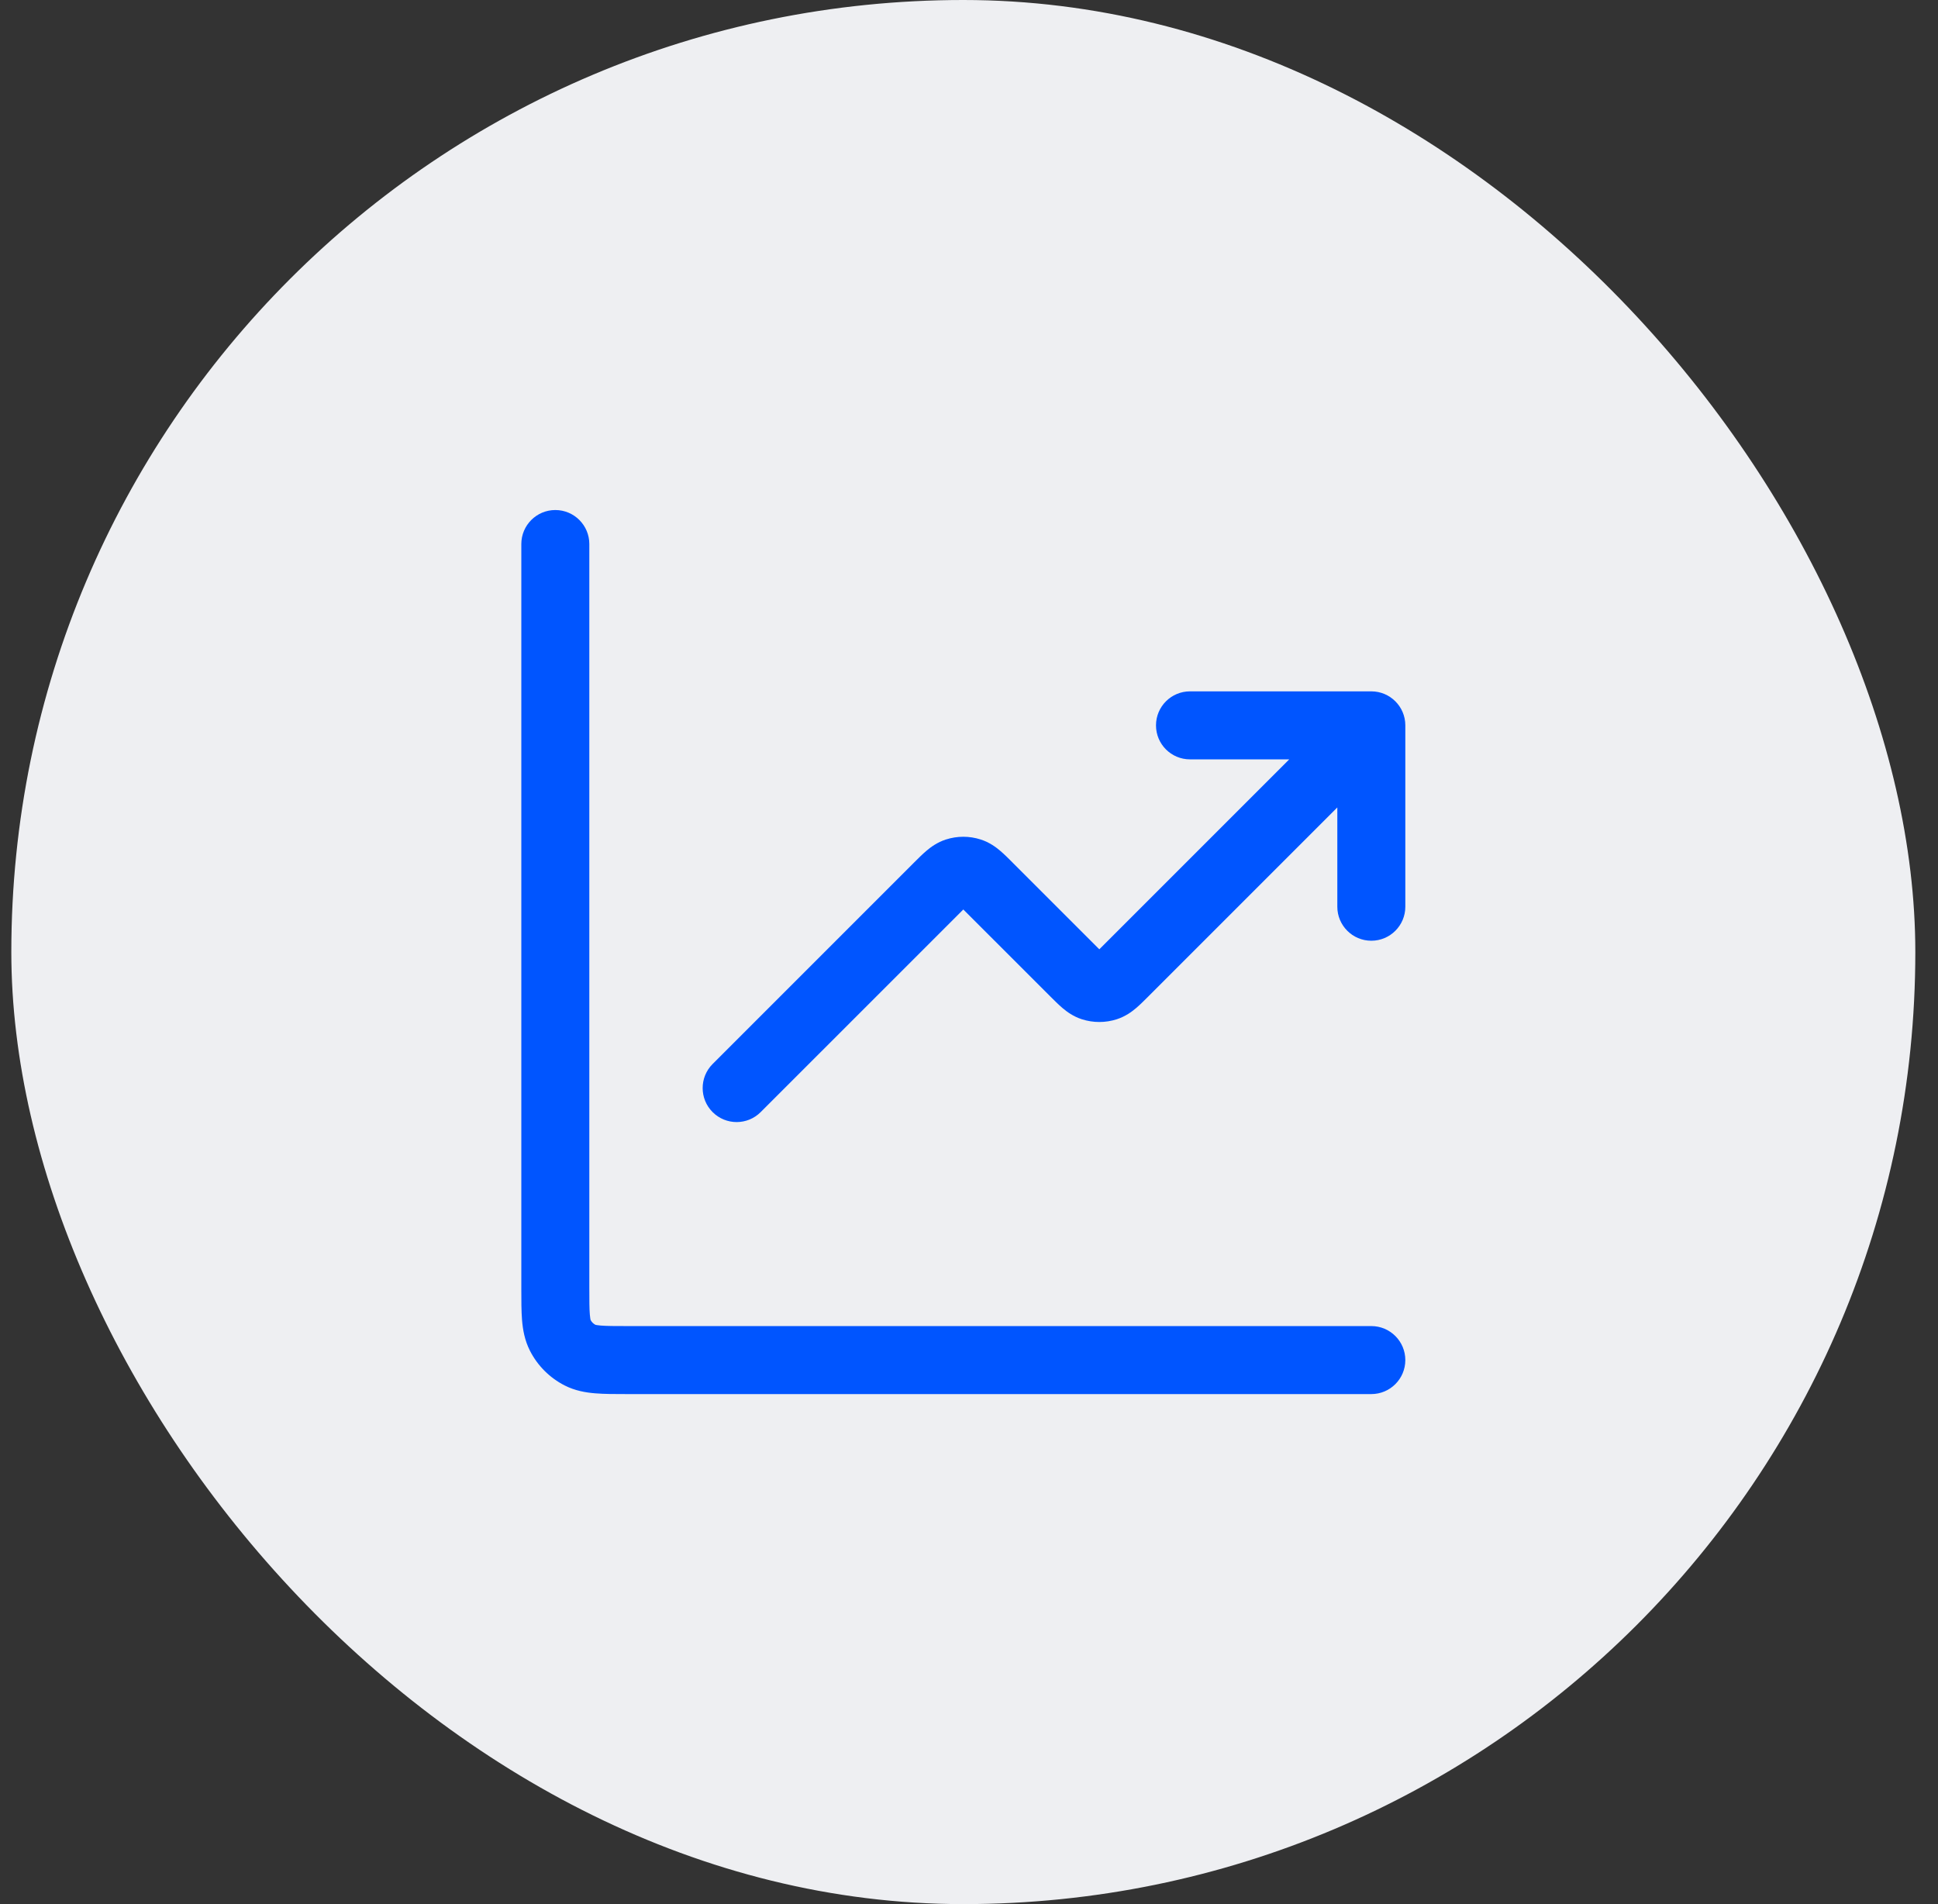 <svg width="57" height="56" viewBox="0 0 57 56" fill="none" xmlns="http://www.w3.org/2000/svg">
<rect x="0" y="0" width="57" height="56" fill="#333333" stroke="none"/>
<g clip-path="url(#clip0_1564_6148)">
<rect x="0.333" width="56" height="56" rx="28" fill="#EEEFF2"/>
<path fill-rule="evenodd" clip-rule="evenodd" d="M16.333 15C16.885 15 17.333 15.448 17.333 16V37.867C17.333 38.257 17.334 38.489 17.348 38.661C17.356 38.766 17.368 38.81 17.371 38.822C17.403 38.882 17.451 38.93 17.511 38.962C17.523 38.965 17.567 38.977 17.672 38.985C17.844 38.999 18.076 39 18.466 39H40.333C40.885 39 41.333 39.448 41.333 40C41.333 40.552 40.885 41 40.333 41H18.431C18.088 41 17.773 41 17.509 40.978C17.225 40.955 16.914 40.902 16.607 40.746C16.168 40.522 15.811 40.165 15.587 39.726C15.431 39.419 15.378 39.108 15.354 38.824C15.333 38.56 15.333 38.245 15.333 37.902L15.333 16C15.333 15.448 15.781 15 16.333 15ZM17.508 38.96C17.508 38.96 17.508 38.961 17.509 38.961L17.508 38.96ZM17.373 38.825C17.373 38.825 17.372 38.825 17.372 38.824L17.373 38.825ZM34 21.333C34 20.781 34.447 20.333 35 20.333H40.333C40.885 20.333 41.333 20.781 41.333 21.333V26.667C41.333 27.219 40.885 27.667 40.333 27.667C39.781 27.667 39.333 27.219 39.333 26.667V23.747L33.775 29.305C33.66 29.42 33.535 29.545 33.418 29.645C33.286 29.757 33.1 29.894 32.848 29.976C32.513 30.084 32.153 30.084 31.818 29.976C31.566 29.894 31.38 29.757 31.248 29.645C31.131 29.545 31.006 29.42 30.891 29.305L28.38 26.795C28.363 26.778 28.348 26.762 28.333 26.748C28.318 26.762 28.302 26.778 28.286 26.795L22.373 32.707C21.983 33.098 21.35 33.098 20.959 32.707C20.569 32.317 20.569 31.683 20.959 31.293L26.891 25.361C27.006 25.246 27.131 25.121 27.248 25.022C27.38 24.91 27.566 24.773 27.818 24.691C28.153 24.582 28.513 24.582 28.848 24.691C29.1 24.773 29.286 24.91 29.418 25.022C29.535 25.121 29.66 25.246 29.775 25.361C29.782 25.368 29.788 25.374 29.794 25.381L32.286 27.872C32.303 27.889 32.318 27.904 32.333 27.919C32.348 27.904 32.364 27.889 32.38 27.872L37.919 22.333H35C34.447 22.333 34 21.886 34 21.333Z" fill="#0055FF"/>
</g>
<defs>
<clipPath id="clip0_1564_6148">
<rect x="0.333" width="56" height="56" rx="28" fill="white"/>
</clipPath>
</defs>
</svg>
